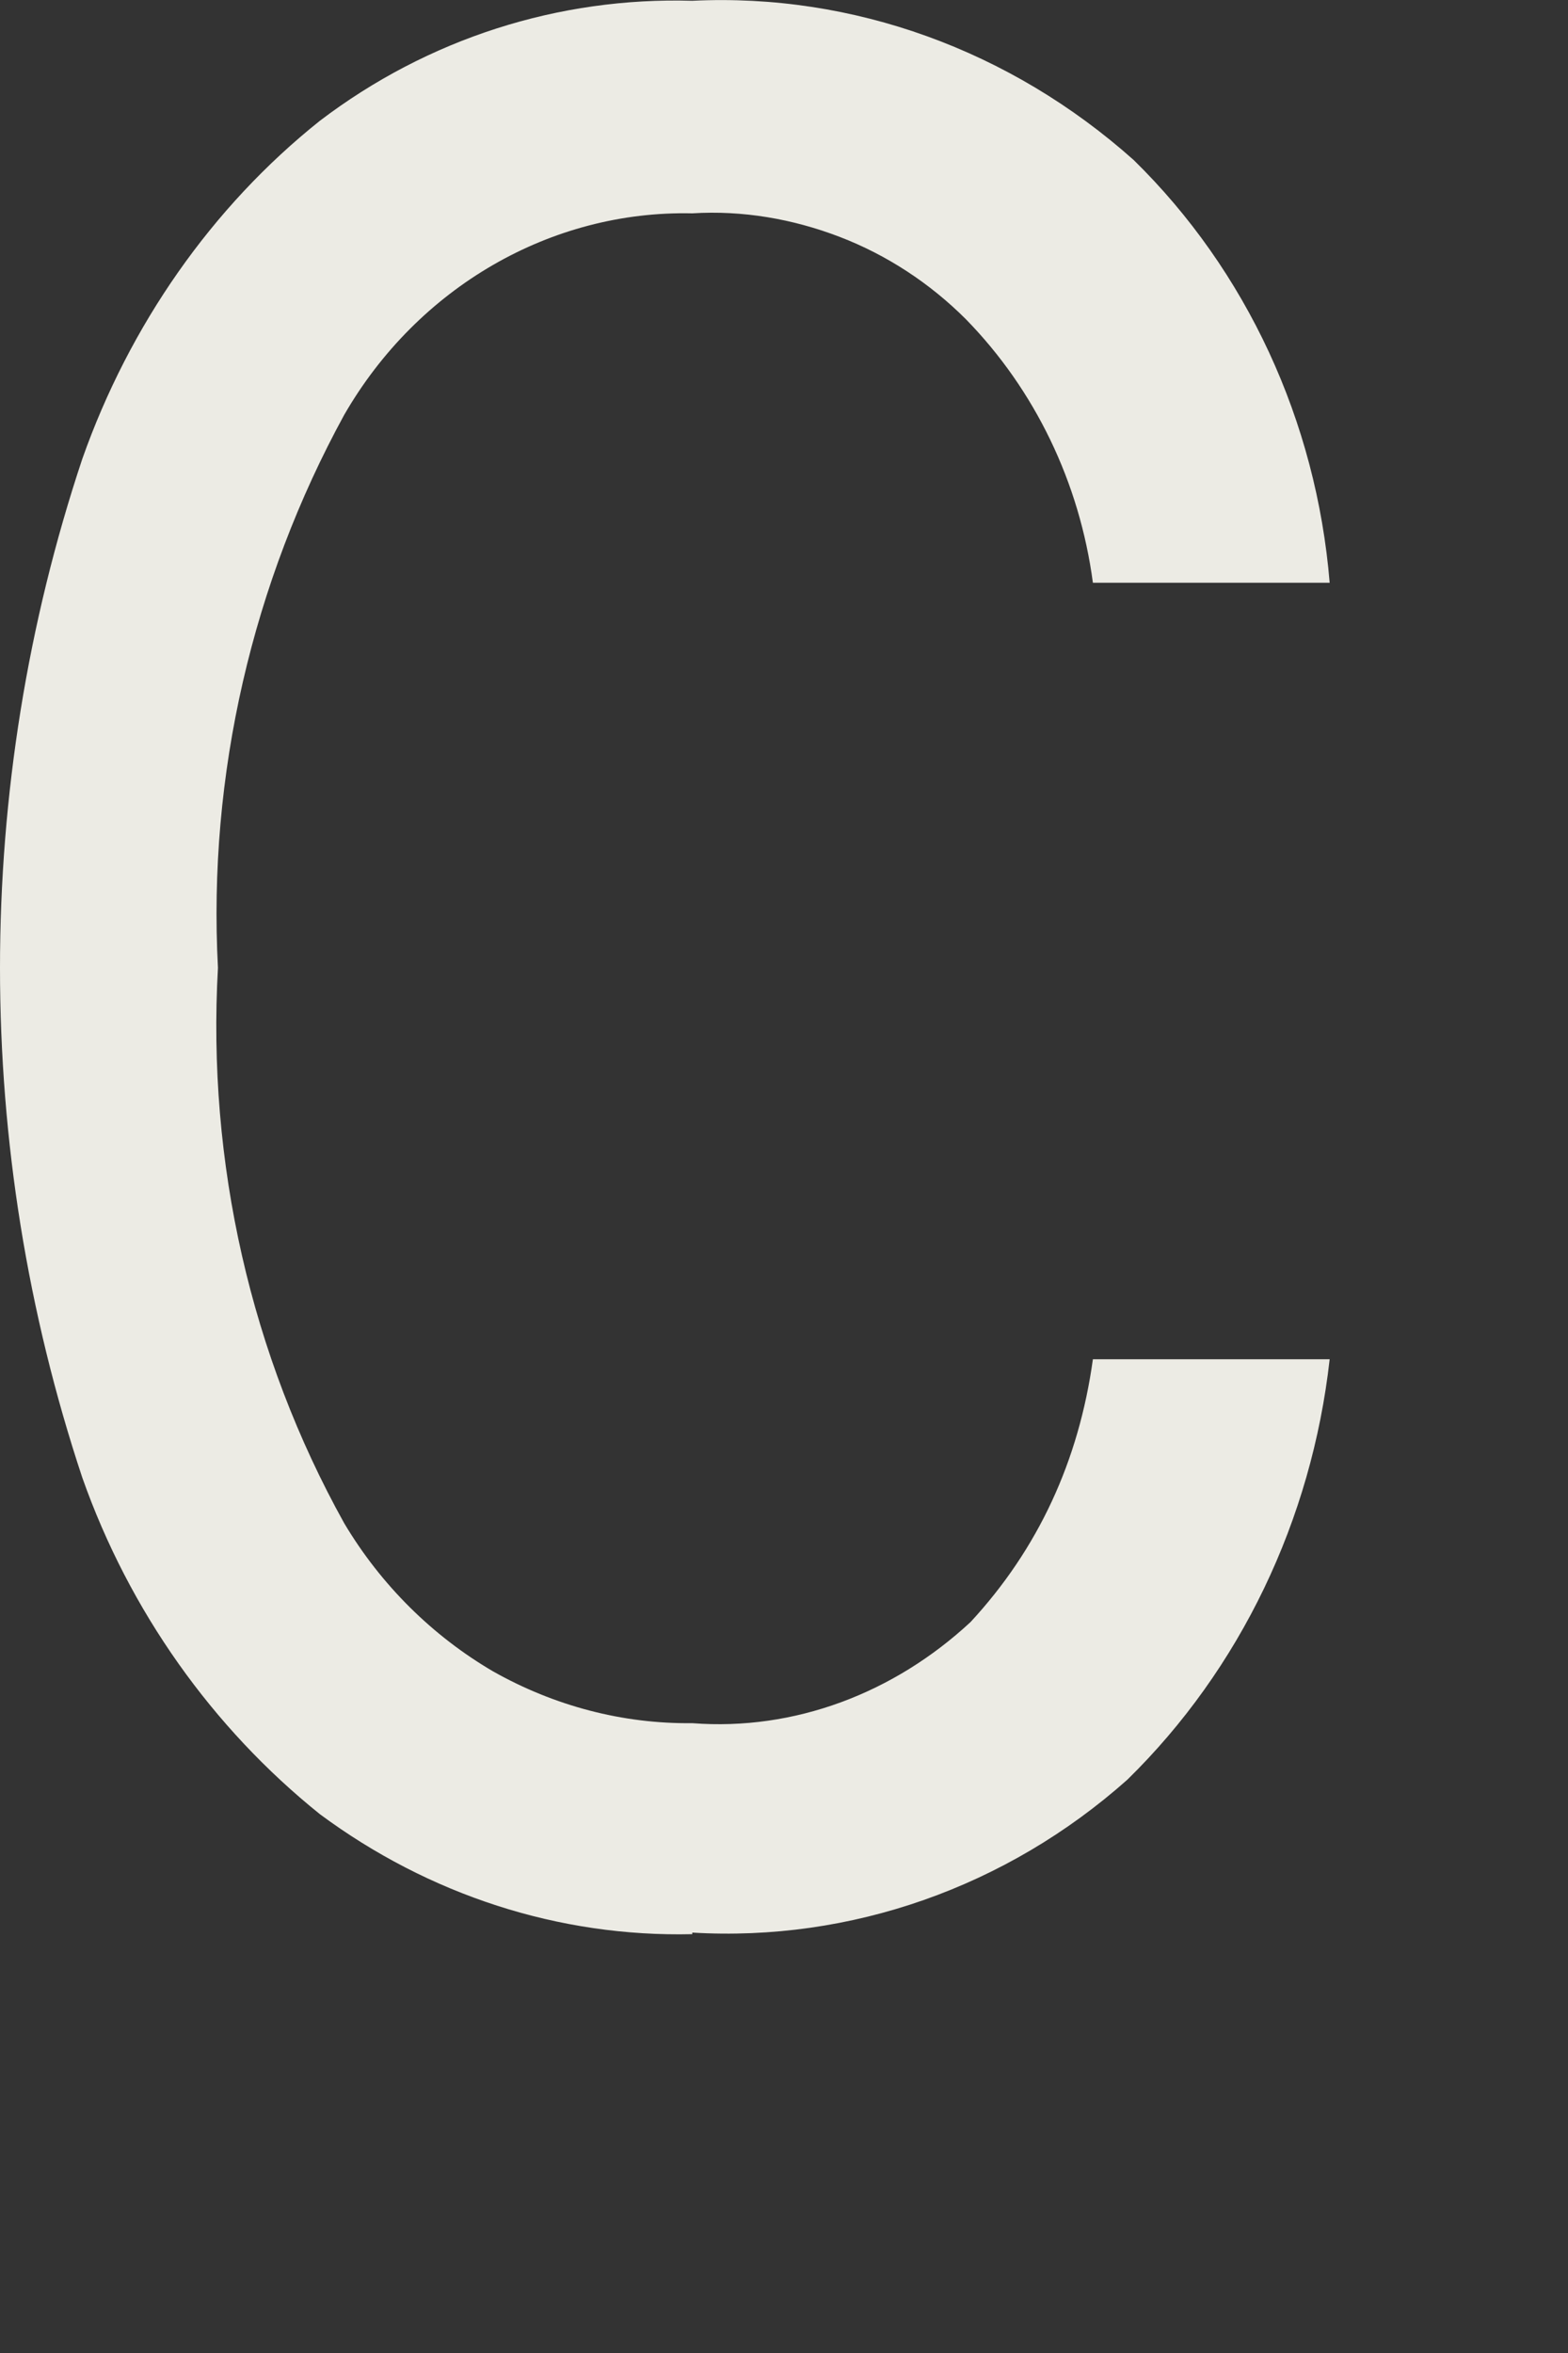 <?xml version="1.0" encoding="utf-8"?>
<svg xmlns="http://www.w3.org/2000/svg" fill="none" height="100%" overflow="visible" preserveAspectRatio="none" style="display: block;" viewBox="0 0 2 3" width="100%">
<rect x="0" y="0" width="2" height="3" fill="#333333" stroke="none"/>
<path d="M0.883 2.466C0.713 2.47 0.547 2.416 0.408 2.313C0.271 2.203 0.165 2.054 0.105 1.884C-0.035 1.463 -0.035 1.005 0.105 0.585C0.165 0.415 0.27 0.264 0.408 0.154C0.546 0.049 0.713 -0.004 0.883 0.001C1.088 -0.009 1.289 0.064 1.446 0.204C1.59 0.345 1.679 0.537 1.696 0.743H1.394C1.377 0.615 1.32 0.497 1.232 0.407C1.186 0.361 1.131 0.325 1.071 0.302C1.011 0.279 0.947 0.268 0.883 0.272C0.703 0.268 0.533 0.366 0.439 0.529C0.322 0.743 0.265 0.988 0.278 1.234C0.264 1.482 0.32 1.728 0.439 1.942C0.486 2.021 0.552 2.086 0.629 2.131C0.707 2.175 0.794 2.198 0.883 2.197C1.013 2.207 1.14 2.159 1.238 2.068C1.324 1.975 1.376 1.863 1.394 1.733H1.696C1.673 1.938 1.582 2.128 1.438 2.269C1.284 2.406 1.085 2.476 0.883 2.464" fill="#ECEBE4" id="Trac 14"/>
</svg>